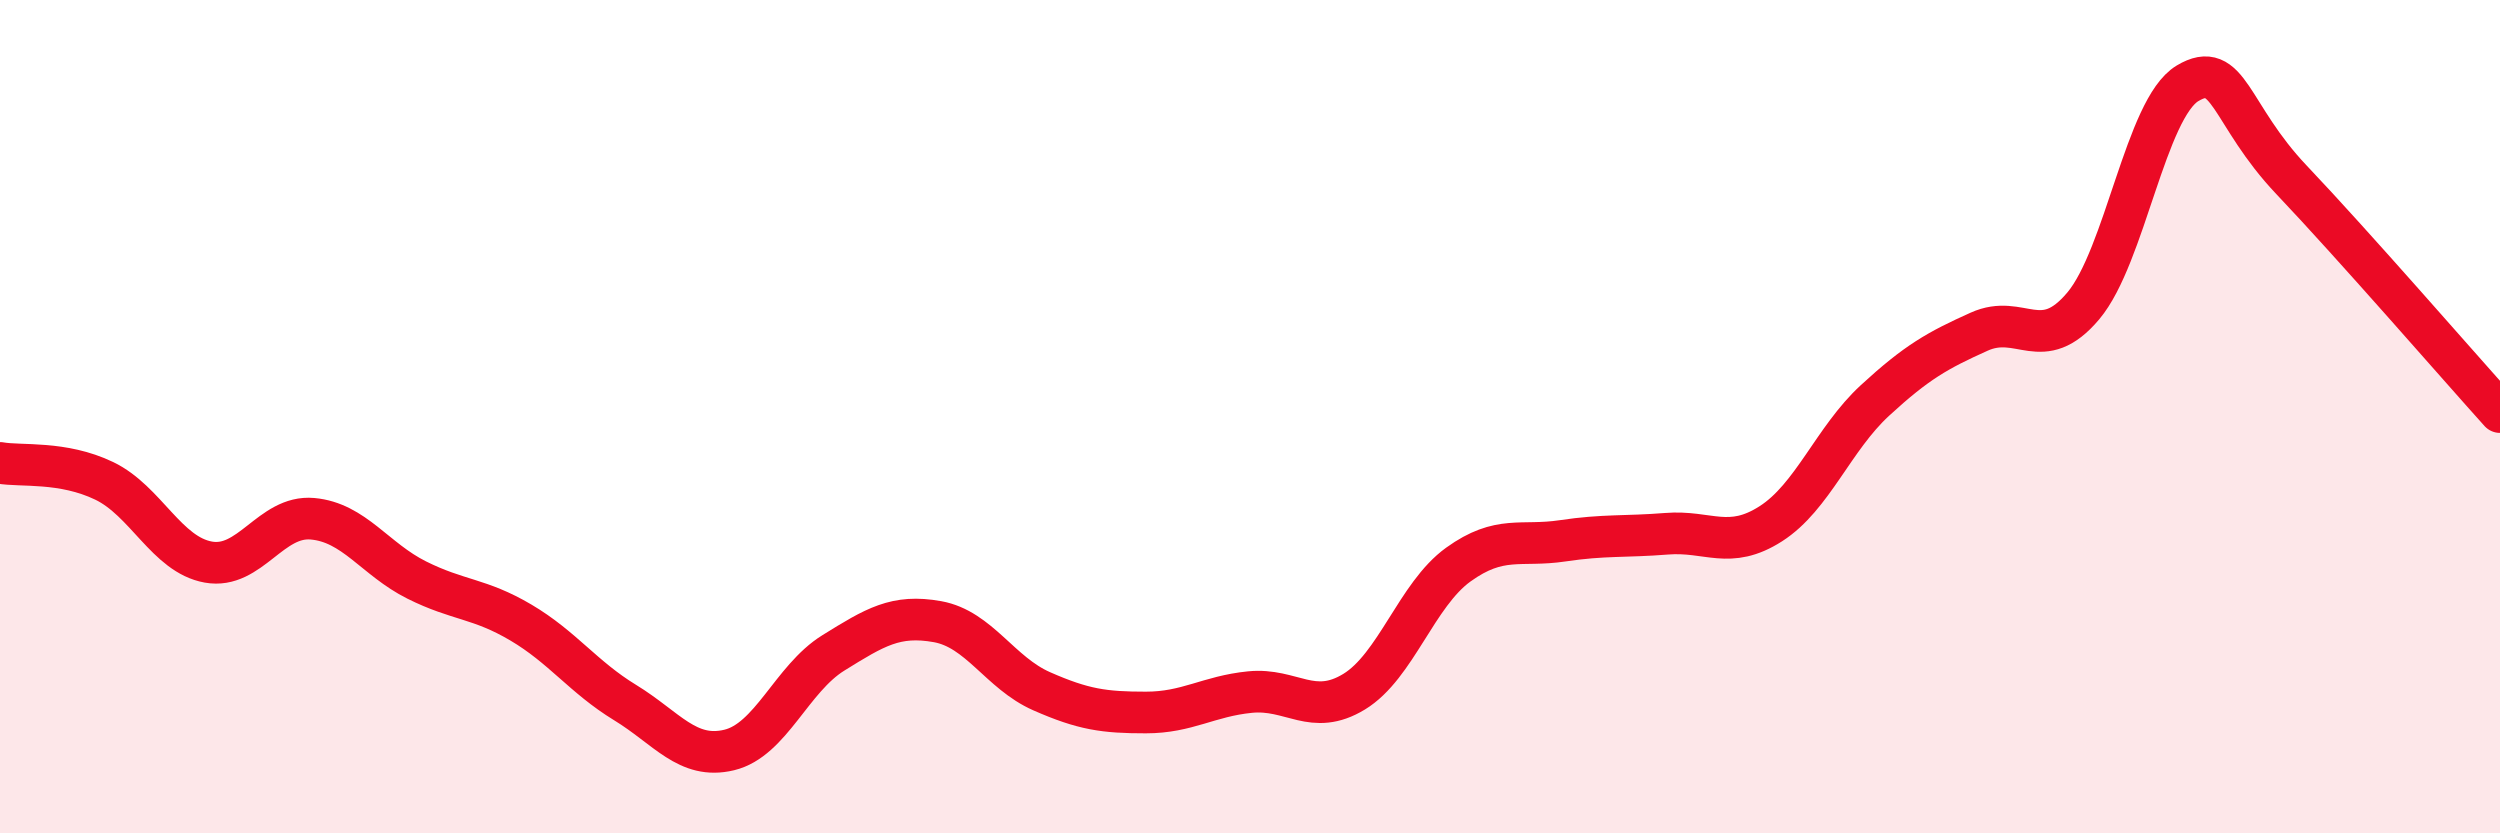 
    <svg width="60" height="20" viewBox="0 0 60 20" xmlns="http://www.w3.org/2000/svg">
      <path
        d="M 0,11.11 C 0.5,11.2 1.5,11.06 2.5,11.54 C 3.5,12.02 4,13.31 5,13.49 C 6,13.67 6.5,12.36 7.5,12.45 C 8.5,12.54 9,13.42 10,13.92 C 11,14.42 11.5,14.35 12.5,14.94 C 13.5,15.53 14,16.25 15,16.86 C 16,17.47 16.5,18.24 17.5,18 C 18.5,17.76 19,16.29 20,15.67 C 21,15.05 21.5,14.74 22.5,14.92 C 23.5,15.1 24,16.15 25,16.59 C 26,17.03 26.5,17.1 27.5,17.1 C 28.5,17.1 29,16.71 30,16.61 C 31,16.51 31.5,17.21 32.5,16.6 C 33.5,15.99 34,14.27 35,13.55 C 36,12.83 36.5,13.13 37.5,12.98 C 38.5,12.83 39,12.89 40,12.81 C 41,12.73 41.5,13.21 42.5,12.57 C 43.5,11.93 44,10.53 45,9.61 C 46,8.69 46.5,8.41 47.5,7.96 C 48.5,7.51 49,8.53 50,7.34 C 51,6.15 51.5,2.6 52.5,2 C 53.5,1.4 53.5,2.74 55,4.32 C 56.5,5.9 59,8.78 60,9.89L60 20L0 20Z"
        fill="#EB0A25"
        opacity="0.1"
        stroke-linecap="round"
        stroke-linejoin="round"
      />
      <path
        d="M 0,11.11 C 0.5,11.2 1.5,11.06 2.5,11.54 C 3.5,12.02 4,13.31 5,13.49 C 6,13.67 6.5,12.36 7.5,12.45 C 8.5,12.54 9,13.42 10,13.92 C 11,14.42 11.5,14.35 12.5,14.94 C 13.5,15.53 14,16.25 15,16.86 C 16,17.47 16.5,18.24 17.5,18 C 18.5,17.76 19,16.29 20,15.67 C 21,15.05 21.5,14.74 22.5,14.92 C 23.5,15.1 24,16.15 25,16.59 C 26,17.03 26.5,17.1 27.5,17.1 C 28.5,17.1 29,16.71 30,16.61 C 31,16.51 31.5,17.21 32.5,16.6 C 33.5,15.99 34,14.27 35,13.55 C 36,12.83 36.5,13.13 37.5,12.98 C 38.5,12.83 39,12.89 40,12.81 C 41,12.73 41.5,13.21 42.5,12.57 C 43.5,11.93 44,10.53 45,9.61 C 46,8.69 46.5,8.41 47.5,7.96 C 48.5,7.51 49,8.53 50,7.34 C 51,6.15 51.5,2.6 52.5,2 C 53.5,1.4 53.5,2.74 55,4.32 C 56.5,5.9 59,8.78 60,9.89"
        stroke="#EB0A25"
        stroke-width="1"
        fill="none"
        stroke-linecap="round"
        stroke-linejoin="round"
      />
    </svg>
  